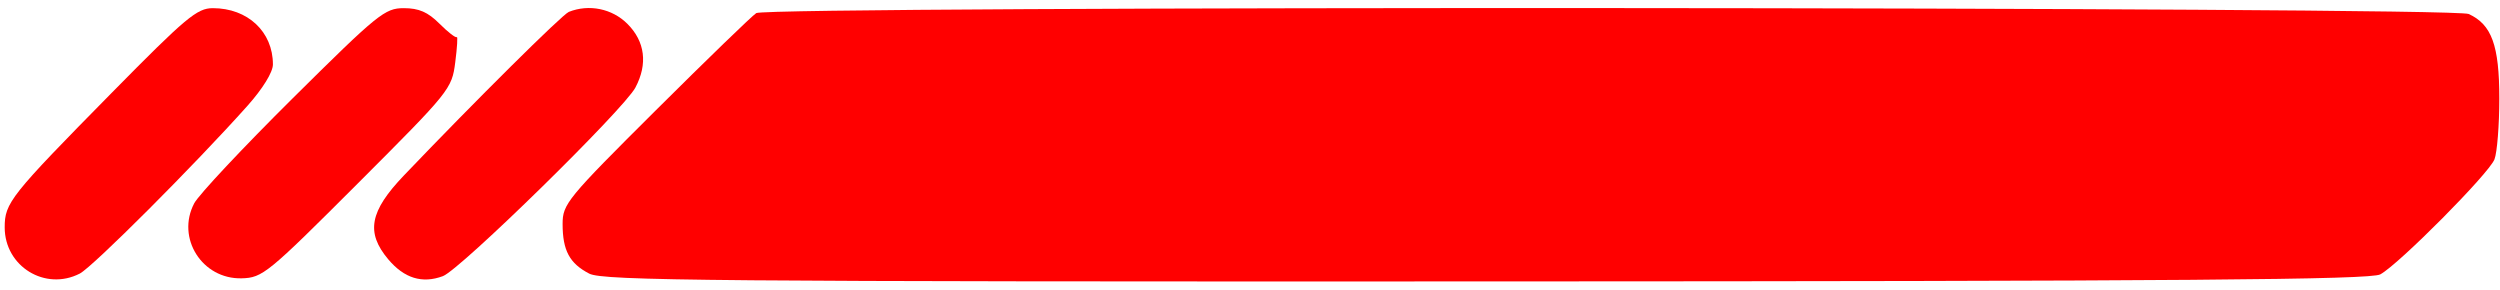 <?xml version="1.0" encoding="UTF-8"?> <svg xmlns="http://www.w3.org/2000/svg" width="233" height="27" viewBox="0 0 233 27" fill="none"> <path d="M0.438 21.203C0.435 18.901 0.934 18.273 10.428 8.636C17.331 1.627 18.367 0.761 19.835 0.761C23.087 0.761 25.436 2.959 25.436 6.005C25.436 6.727 24.492 8.26 23.061 9.864C18.169 15.344 8.64 24.877 7.436 25.497C4.218 27.15 0.443 24.833 0.438 21.203Z" fill="#FF0000"></path> <path d="M18.102 18.946C18.517 18.157 22.659 13.742 27.305 9.136C35.224 1.285 35.87 0.761 37.633 0.761C39.037 0.761 39.877 1.125 40.952 2.2C41.743 2.991 42.472 3.557 42.572 3.457C42.672 3.357 42.608 4.414 42.429 5.807C42.111 8.292 41.947 8.495 33.331 17.112C24.942 25.501 24.468 25.888 22.526 25.939C18.84 26.036 16.401 22.181 18.102 18.946Z" fill="#FF0000"></path> <path d="M37.648 16.349C44.312 9.375 52.402 1.351 53.015 1.107C54.889 0.36 57.053 0.802 58.474 2.222C60.122 3.87 60.385 5.963 59.219 8.161C58.138 10.2 42.891 25.135 41.276 25.737C39.352 26.454 37.672 25.936 36.184 24.168C34.079 21.666 34.447 19.697 37.648 16.349Z" fill="#FF0000"></path> <path d="M61.108 10.295C65.877 5.549 70.096 1.466 70.483 1.221C71.552 0.544 228.59 0.625 230.079 1.303C232.228 2.282 232.936 4.233 232.936 9.18C232.936 11.664 232.732 14.217 232.484 14.853C231.968 16.179 223.586 24.621 221.844 25.571C220.925 26.072 203.7 26.208 138.531 26.229C66.316 26.253 56.2 26.165 54.92 25.503C53.084 24.553 52.435 23.345 52.435 20.876C52.435 19.015 52.834 18.528 61.108 10.295Z" fill="#FF0000"></path> </svg> 